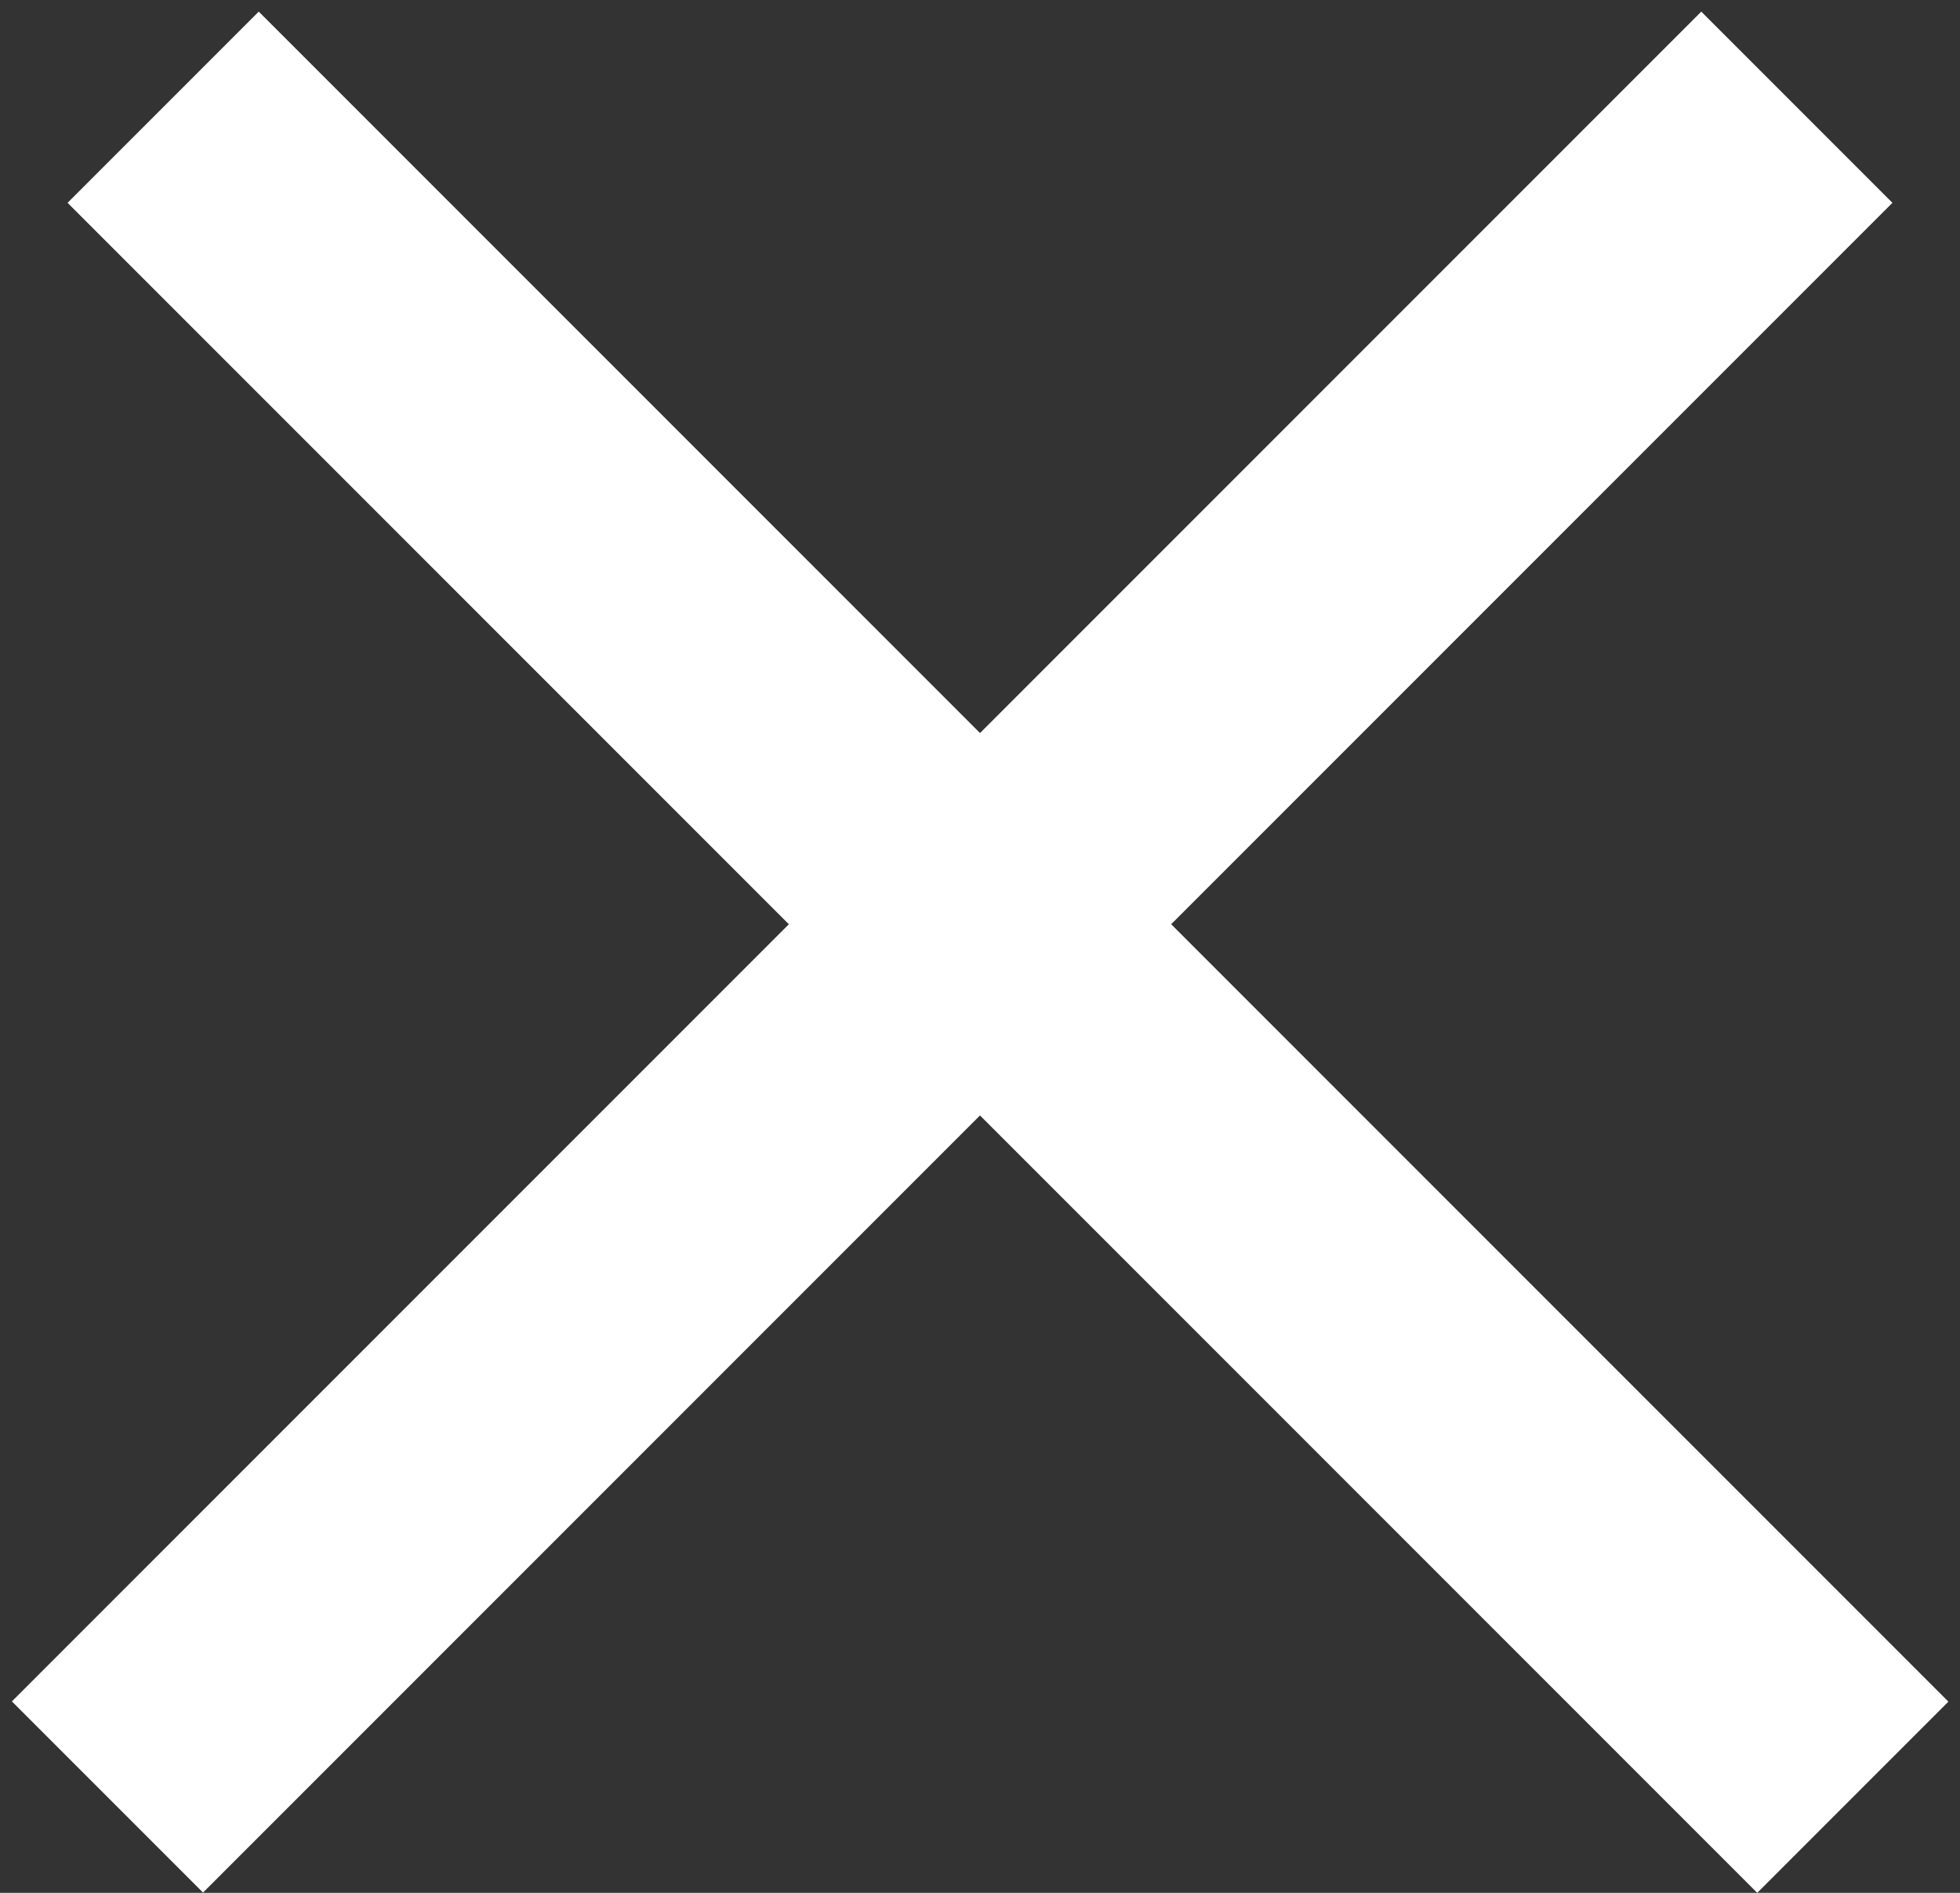 <svg width="29" height="28" viewBox="0 0 29 28" fill="none" xmlns="http://www.w3.org/2000/svg">
<rect x="0" y="0" width="29" height="28" fill="#333333" stroke="none"/>
<line x1="2.414" y1="1.586" x2="27.414" y2="26.586" stroke="white" stroke-width="4"/>
<line y1="-2" x2="35.355" y2="-2" transform="matrix(-0.707 0.707 0.707 0.707 28 3)" stroke="white" stroke-width="4"/>
</svg>
